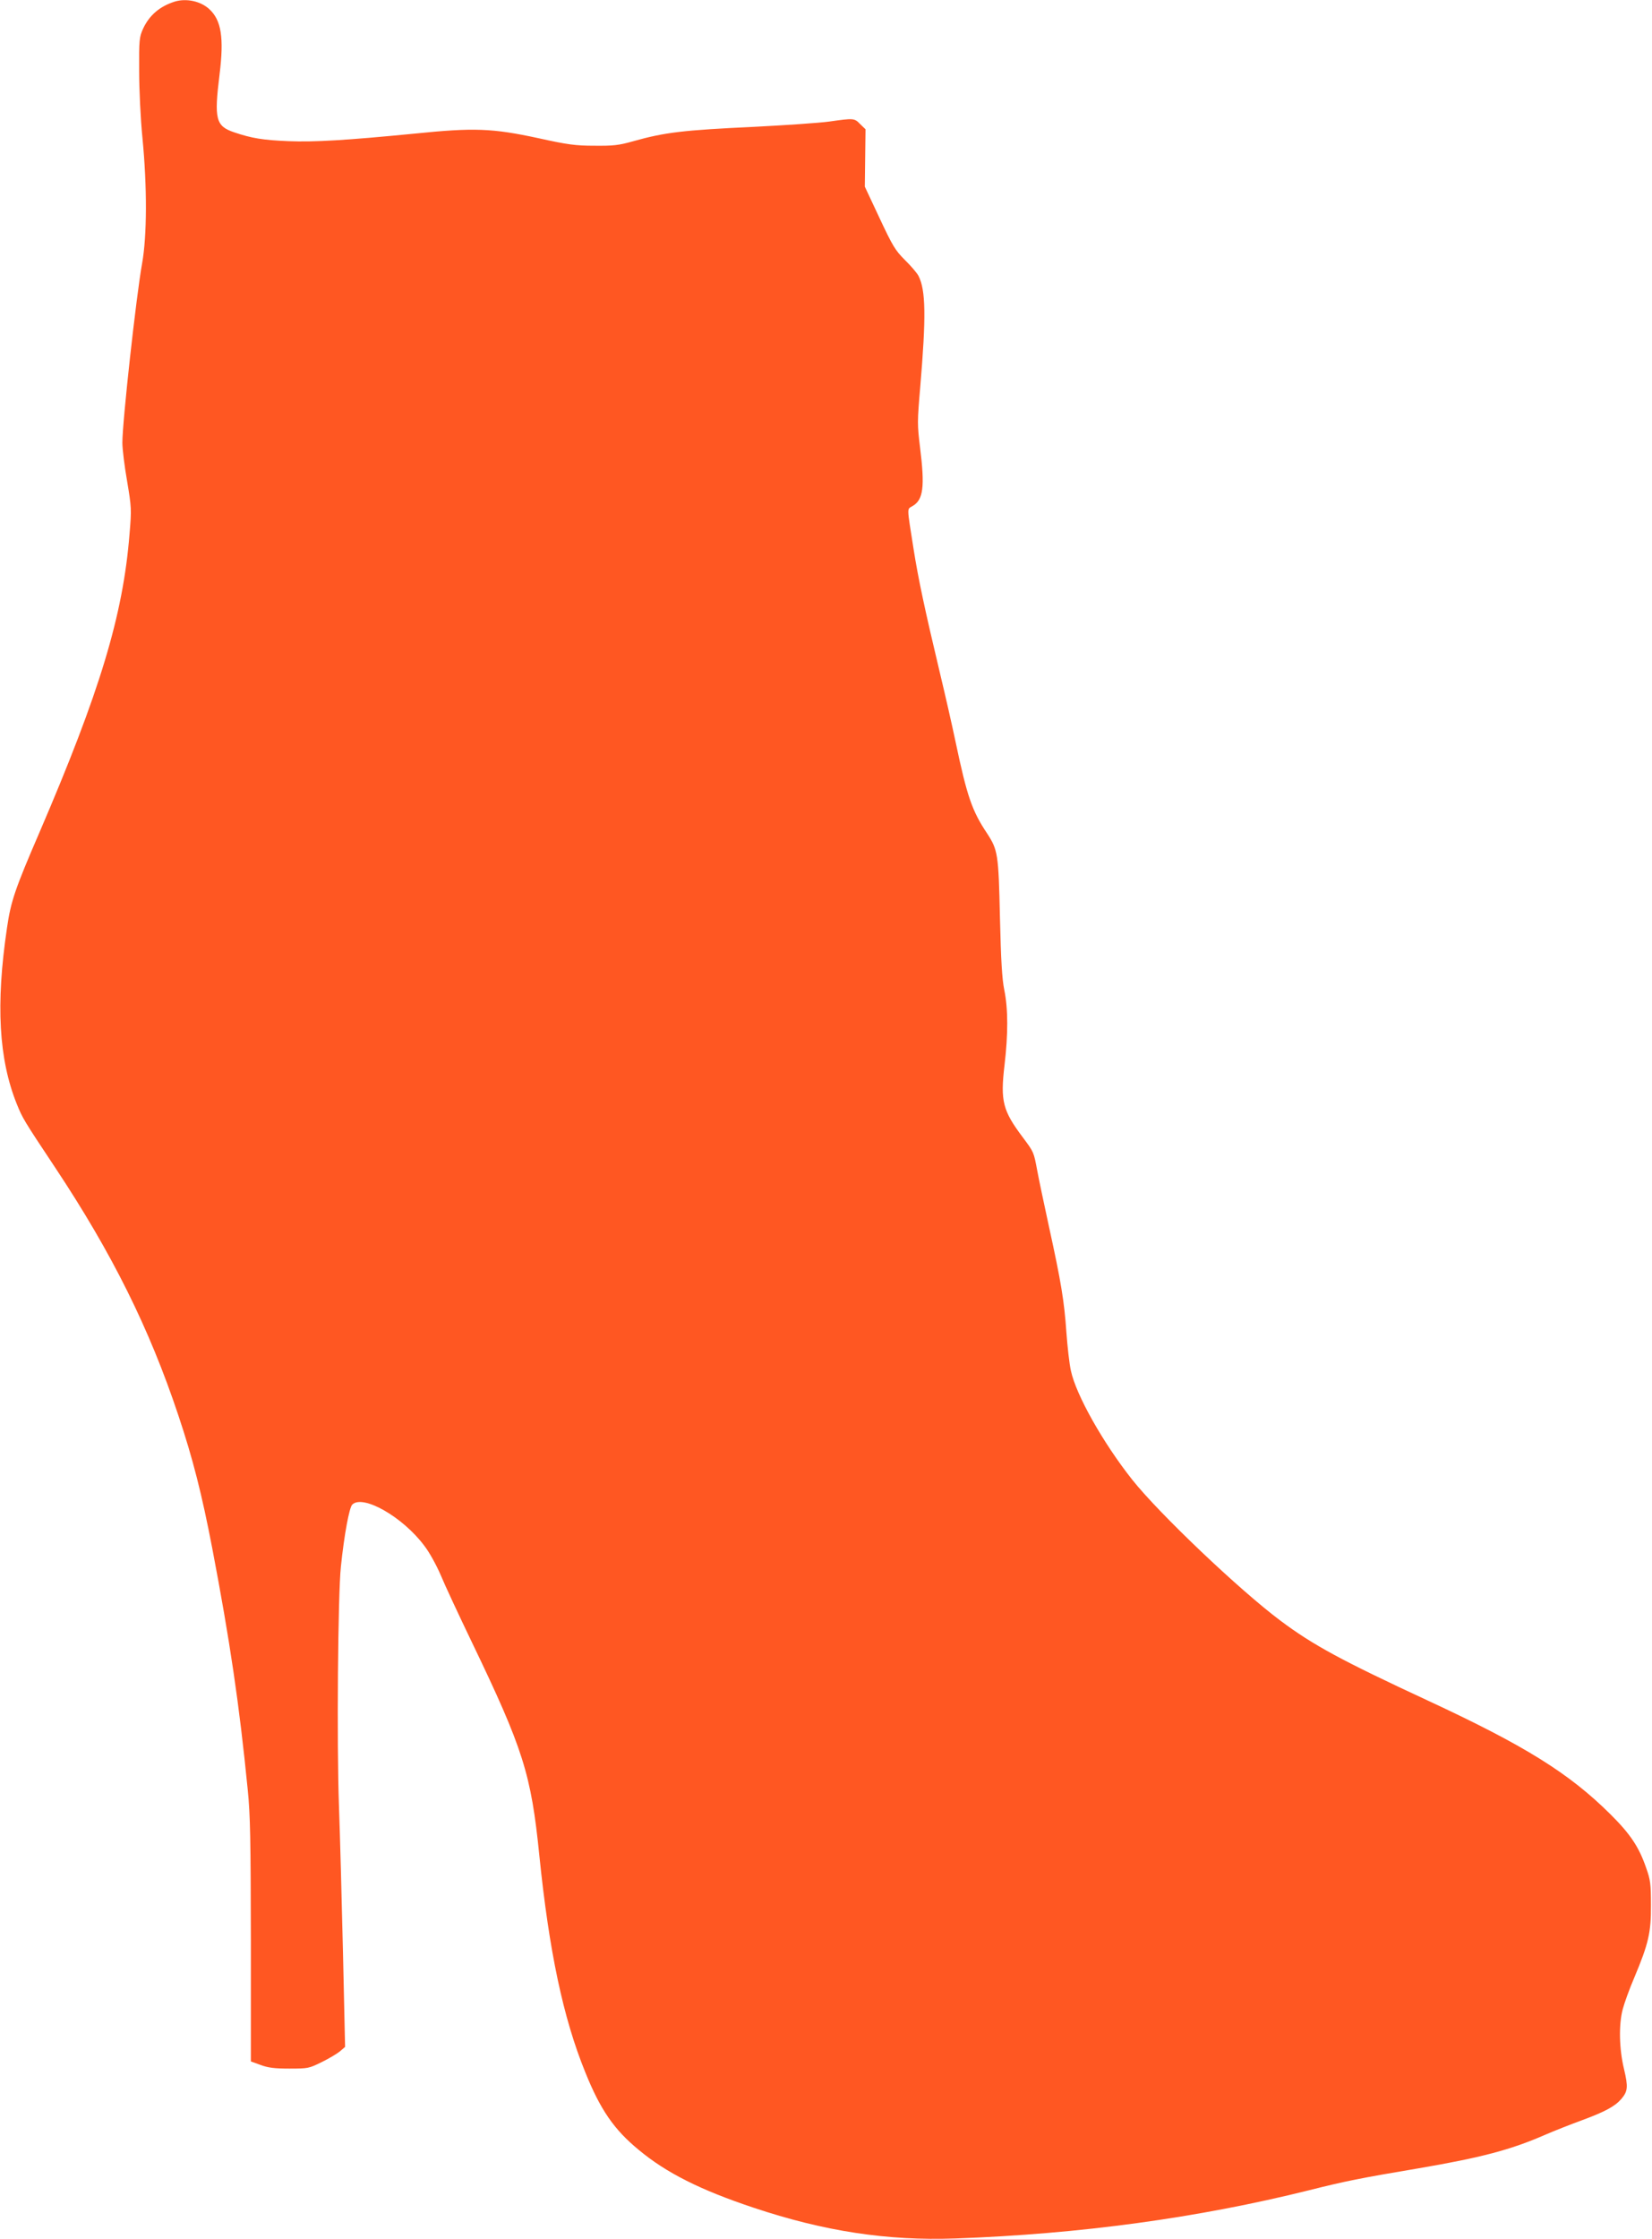 <?xml version="1.0" standalone="no"?>
<!DOCTYPE svg PUBLIC "-//W3C//DTD SVG 20010904//EN"
 "http://www.w3.org/TR/2001/REC-SVG-20010904/DTD/svg10.dtd">
<svg version="1.0" xmlns="http://www.w3.org/2000/svg"
 width="945pt" height="1280pt" viewBox="0 0 945 1280"
 preserveAspectRatio="xMidYMid meet">
<g transform="translate(0,1280) scale(0.1,-0.1)"
fill="#ff5722" stroke="none">
<path d="M1000 12791 c-86 -27 -146 -78 -182 -156 -21 -47 -23 -63 -22 -240 0
-106 8 -276 19 -385 27 -278 26 -559 -2 -715 -34 -189 -113 -905 -113 -1026 0
-35 12 -134 27 -219 25 -150 26 -160 14 -302 -37 -466 -170 -904 -516 -1708
-139 -322 -163 -392 -185 -544 -65 -438 -47 -751 56 -1007 33 -81 37 -89 220
-364 326 -491 538 -918 704 -1415 84 -251 135 -453 194 -760 101 -529 155
-893 203 -1380 15 -147 17 -285 18 -864 l0 -690 55 -20 c43 -16 79 -21 165
-21 107 0 112 1 185 37 41 20 88 48 105 62 l29 25 -12 539 c-7 296 -17 673
-23 838 -13 352 -6 1211 11 1368 19 184 48 338 65 355 60 60 289 -70 412 -235
29 -37 70 -112 94 -168 23 -56 103 -227 177 -381 296 -615 340 -756 387 -1220
56 -549 136 -929 263 -1241 86 -214 165 -328 305 -443 158 -132 354 -230 657
-331 404 -135 764 -190 1155 -176 709 25 1387 117 2025 276 207 52 292 69 625
125 356 61 525 105 720 190 55 24 152 62 215 85 133 49 189 80 225 122 37 44
39 68 15 170 -28 115 -31 256 -7 344 9 34 38 115 66 180 81 193 96 257 95 414
0 119 -3 144 -27 211 -41 120 -90 194 -206 309 -236 234 -488 391 -1046 650
-491 228 -654 316 -841 456 -233 174 -692 610 -847 805 -168 212 -322 486
-351 623 -9 39 -20 139 -26 221 -12 176 -30 286 -100 605 -28 129 -58 271 -66
315 -21 111 -19 107 -83 193 -115 153 -129 207 -105 412 21 176 21 323 -1 430
-13 64 -19 166 -25 415 -8 364 -12 386 -73 480 -87 130 -115 212 -181 525 -19
91 -60 271 -91 400 -84 352 -122 530 -149 701 -39 249 -39 226 -6 246 62 36
71 110 43 335 -16 130 -16 148 1 345 34 403 32 554 -10 636 -9 17 -44 58 -78
91 -55 55 -70 80 -145 240 l-84 179 2 164 2 164 -30 29 c-34 35 -36 35 -178
15 -59 -8 -252 -21 -428 -30 -405 -19 -511 -31 -695 -83 -81 -23 -113 -26
-220 -25 -107 0 -153 6 -320 43 -264 57 -368 61 -710 26 -389 -38 -572 -49
-720 -43 -147 6 -211 17 -309 50 -107 36 -117 74 -85 332 26 209 10 309 -58
372 -49 46 -131 64 -198 44z"/>
</g>
</svg>
